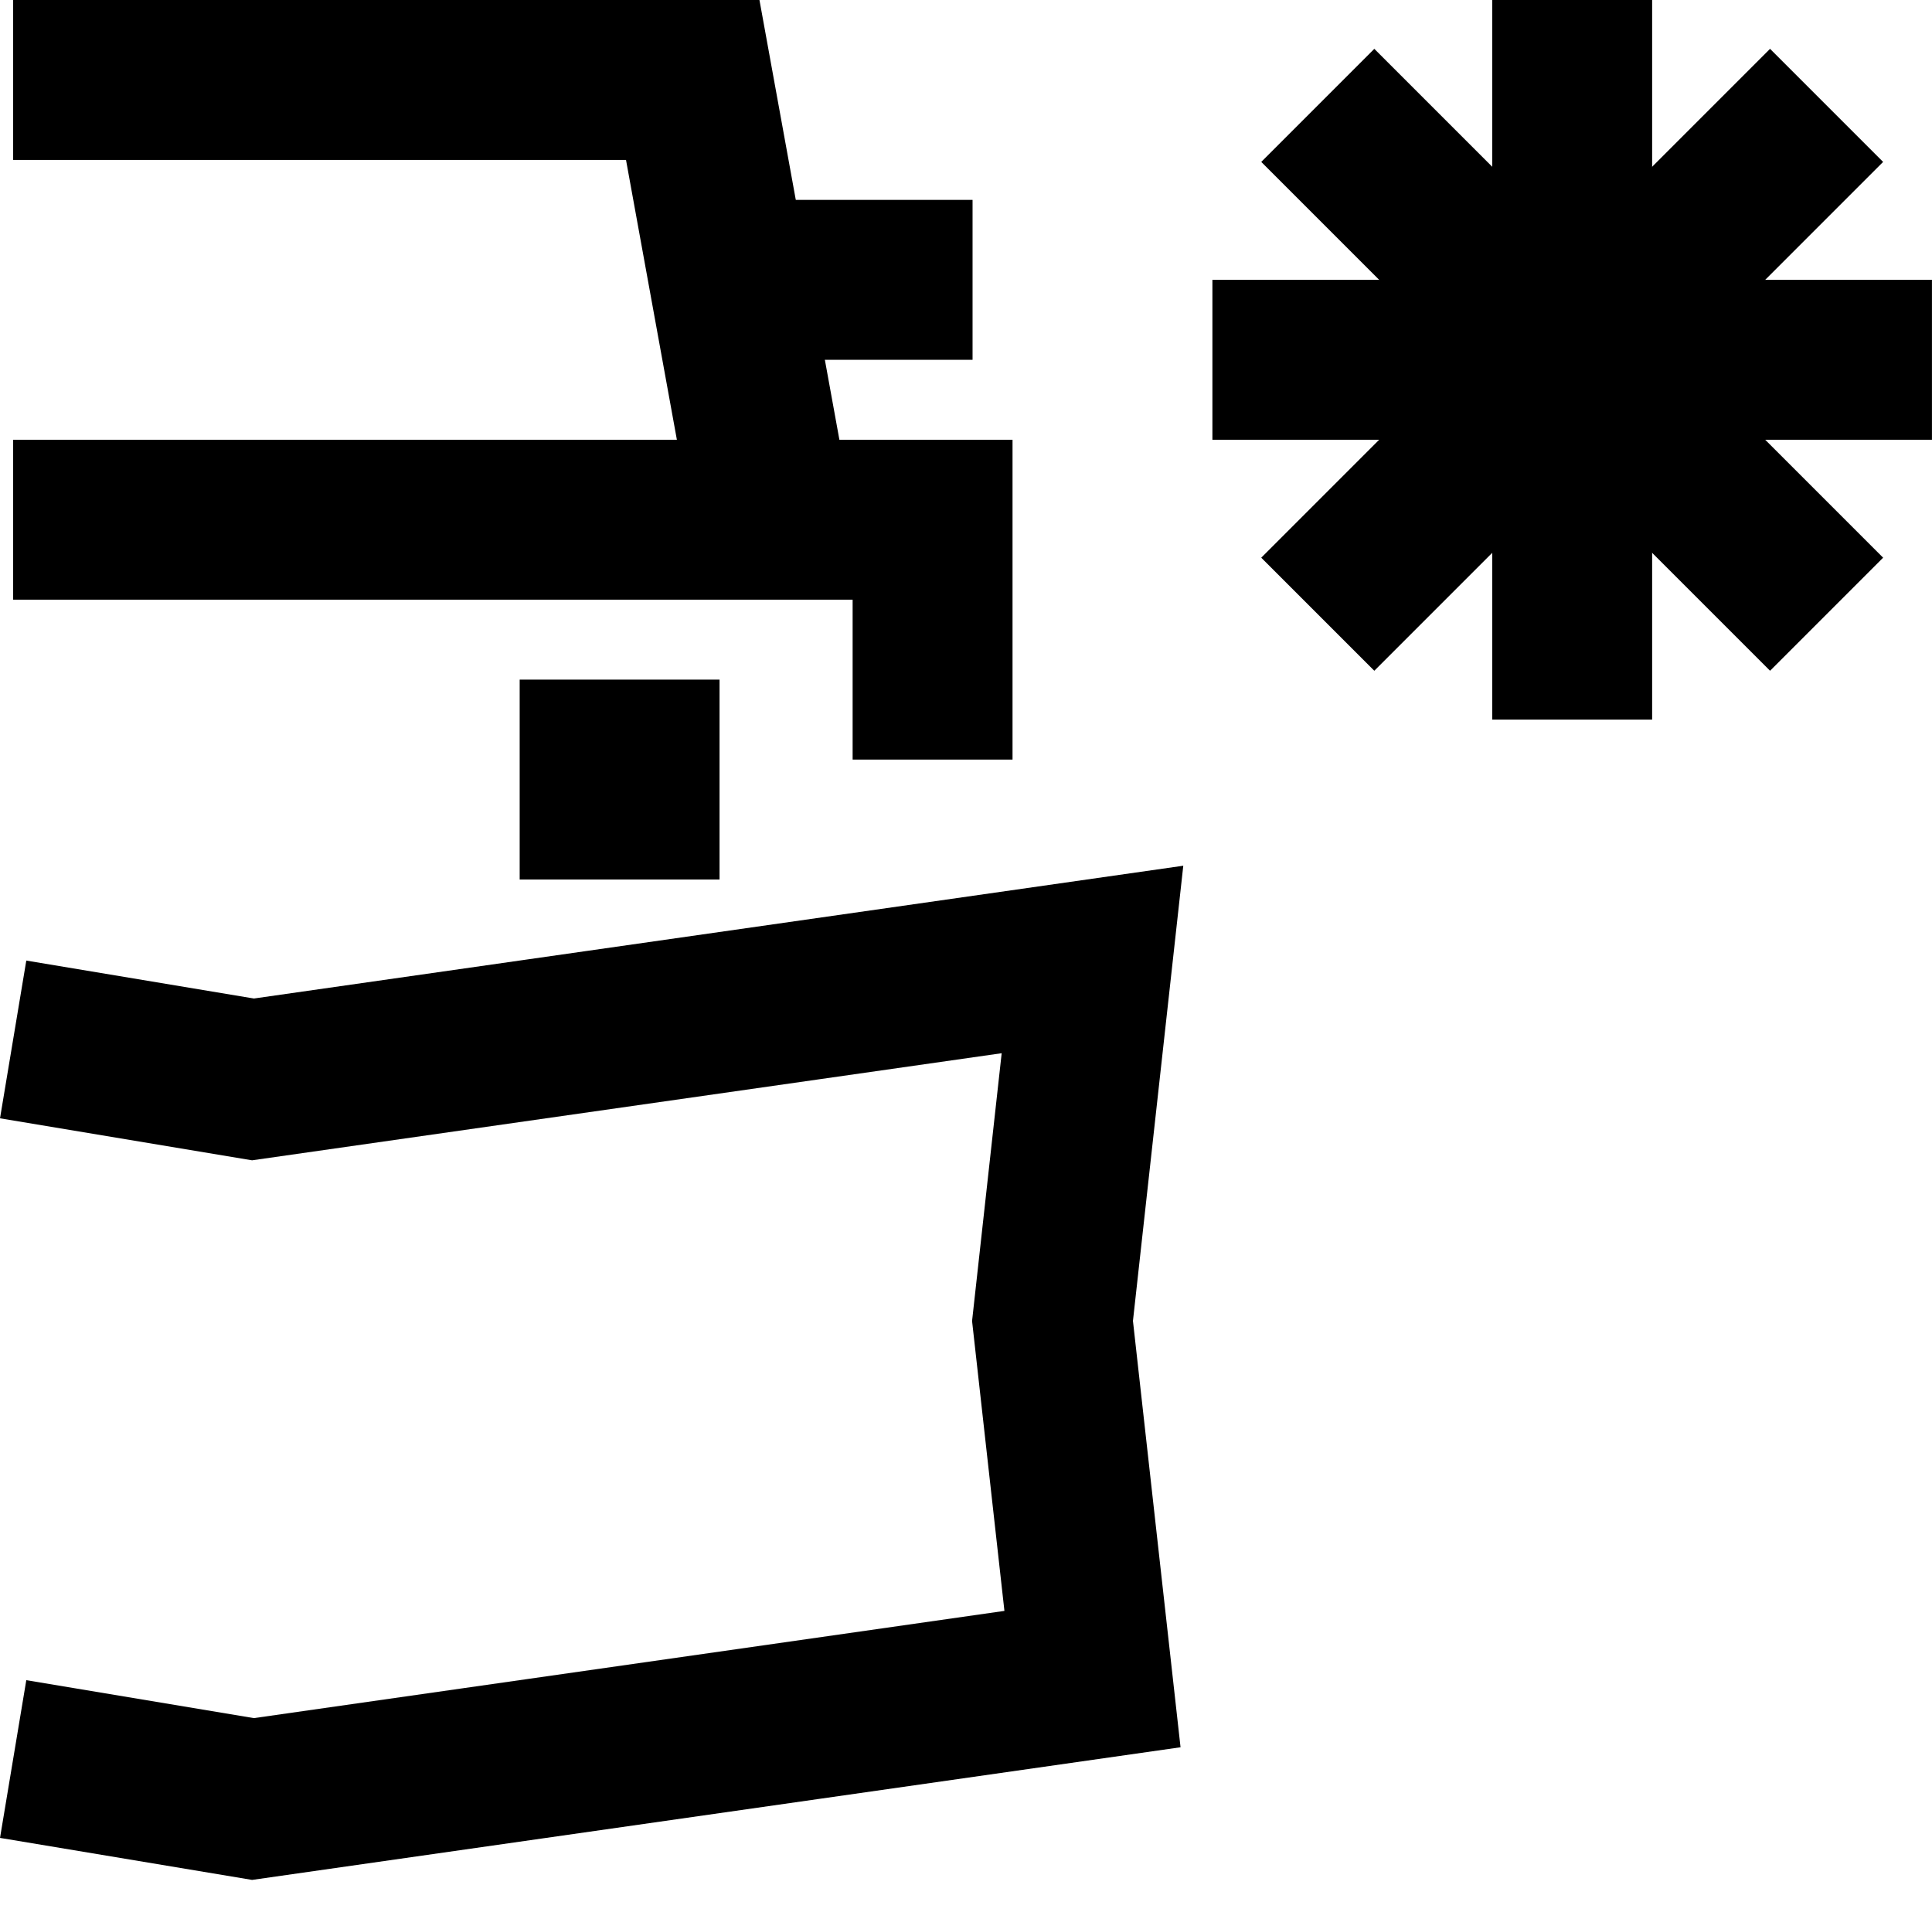 <svg id="Group_379" data-name="Group 379" xmlns="http://www.w3.org/2000/svg" xmlns:xlink="http://www.w3.org/1999/xlink" width="48.33" height="48" viewBox="0 0 48.33 48">
  <defs>
    <clipPath id="clip-path">
      <rect id="Rectangle_134" data-name="Rectangle 134" width="48.329" height="48" fill="none" stroke="#000" stroke-width="1"/>
    </clipPath>
  </defs>
  <rect id="Rectangle_133" data-name="Rectangle 133" width="48.001" height="48" transform="translate(0.329)" fill="none"/>
  <g id="Group_235" data-name="Group 235">
    <g id="Group_234" data-name="Group 234" clip-path="url(#clip-path)">
      <path id="Path_233" data-name="Path 233" d="M.329,26l6,1,21-3-1,9.042,1,8.958-21,3-6-1" fill="none" stroke="#000" stroke-width="4"/>
      <path id="Path_234" data-name="Path 234" d="M19.329,13l-2-11h-17" fill="none" stroke="#000" stroke-width="4"/>
      <path id="Path_235" data-name="Path 235" d="M.329,13h23v6" fill="none" stroke="#000" stroke-width="4"/>
      <line id="Line_26" data-name="Line 26" y2="18" transform="translate(39.329)" fill="none" stroke="#000" stroke-width="4"/>
      <line id="Line_27" data-name="Line 27" x1="18" transform="translate(30.329 9)" fill="none" stroke="#000" stroke-width="4"/>
      <line id="Line_28" data-name="Line 28" y1="12.728" x2="12.728" transform="translate(32.965 2.636)" fill="none" stroke="#000" stroke-width="4"/>
      <line id="Line_29" data-name="Line 29" x2="12.728" y2="12.728" transform="translate(32.965 2.636)" fill="none" stroke="#000" stroke-width="4"/>
      <line id="Line_30" data-name="Line 30" x2="6" transform="translate(18.329 7)" fill="none" stroke="#000" stroke-width="4"/>
      <rect id="Rectangle_209" data-name="Rectangle 209" width="5" height="5" transform="translate(13 17)"/>
    </g>
  </g>
</svg>
